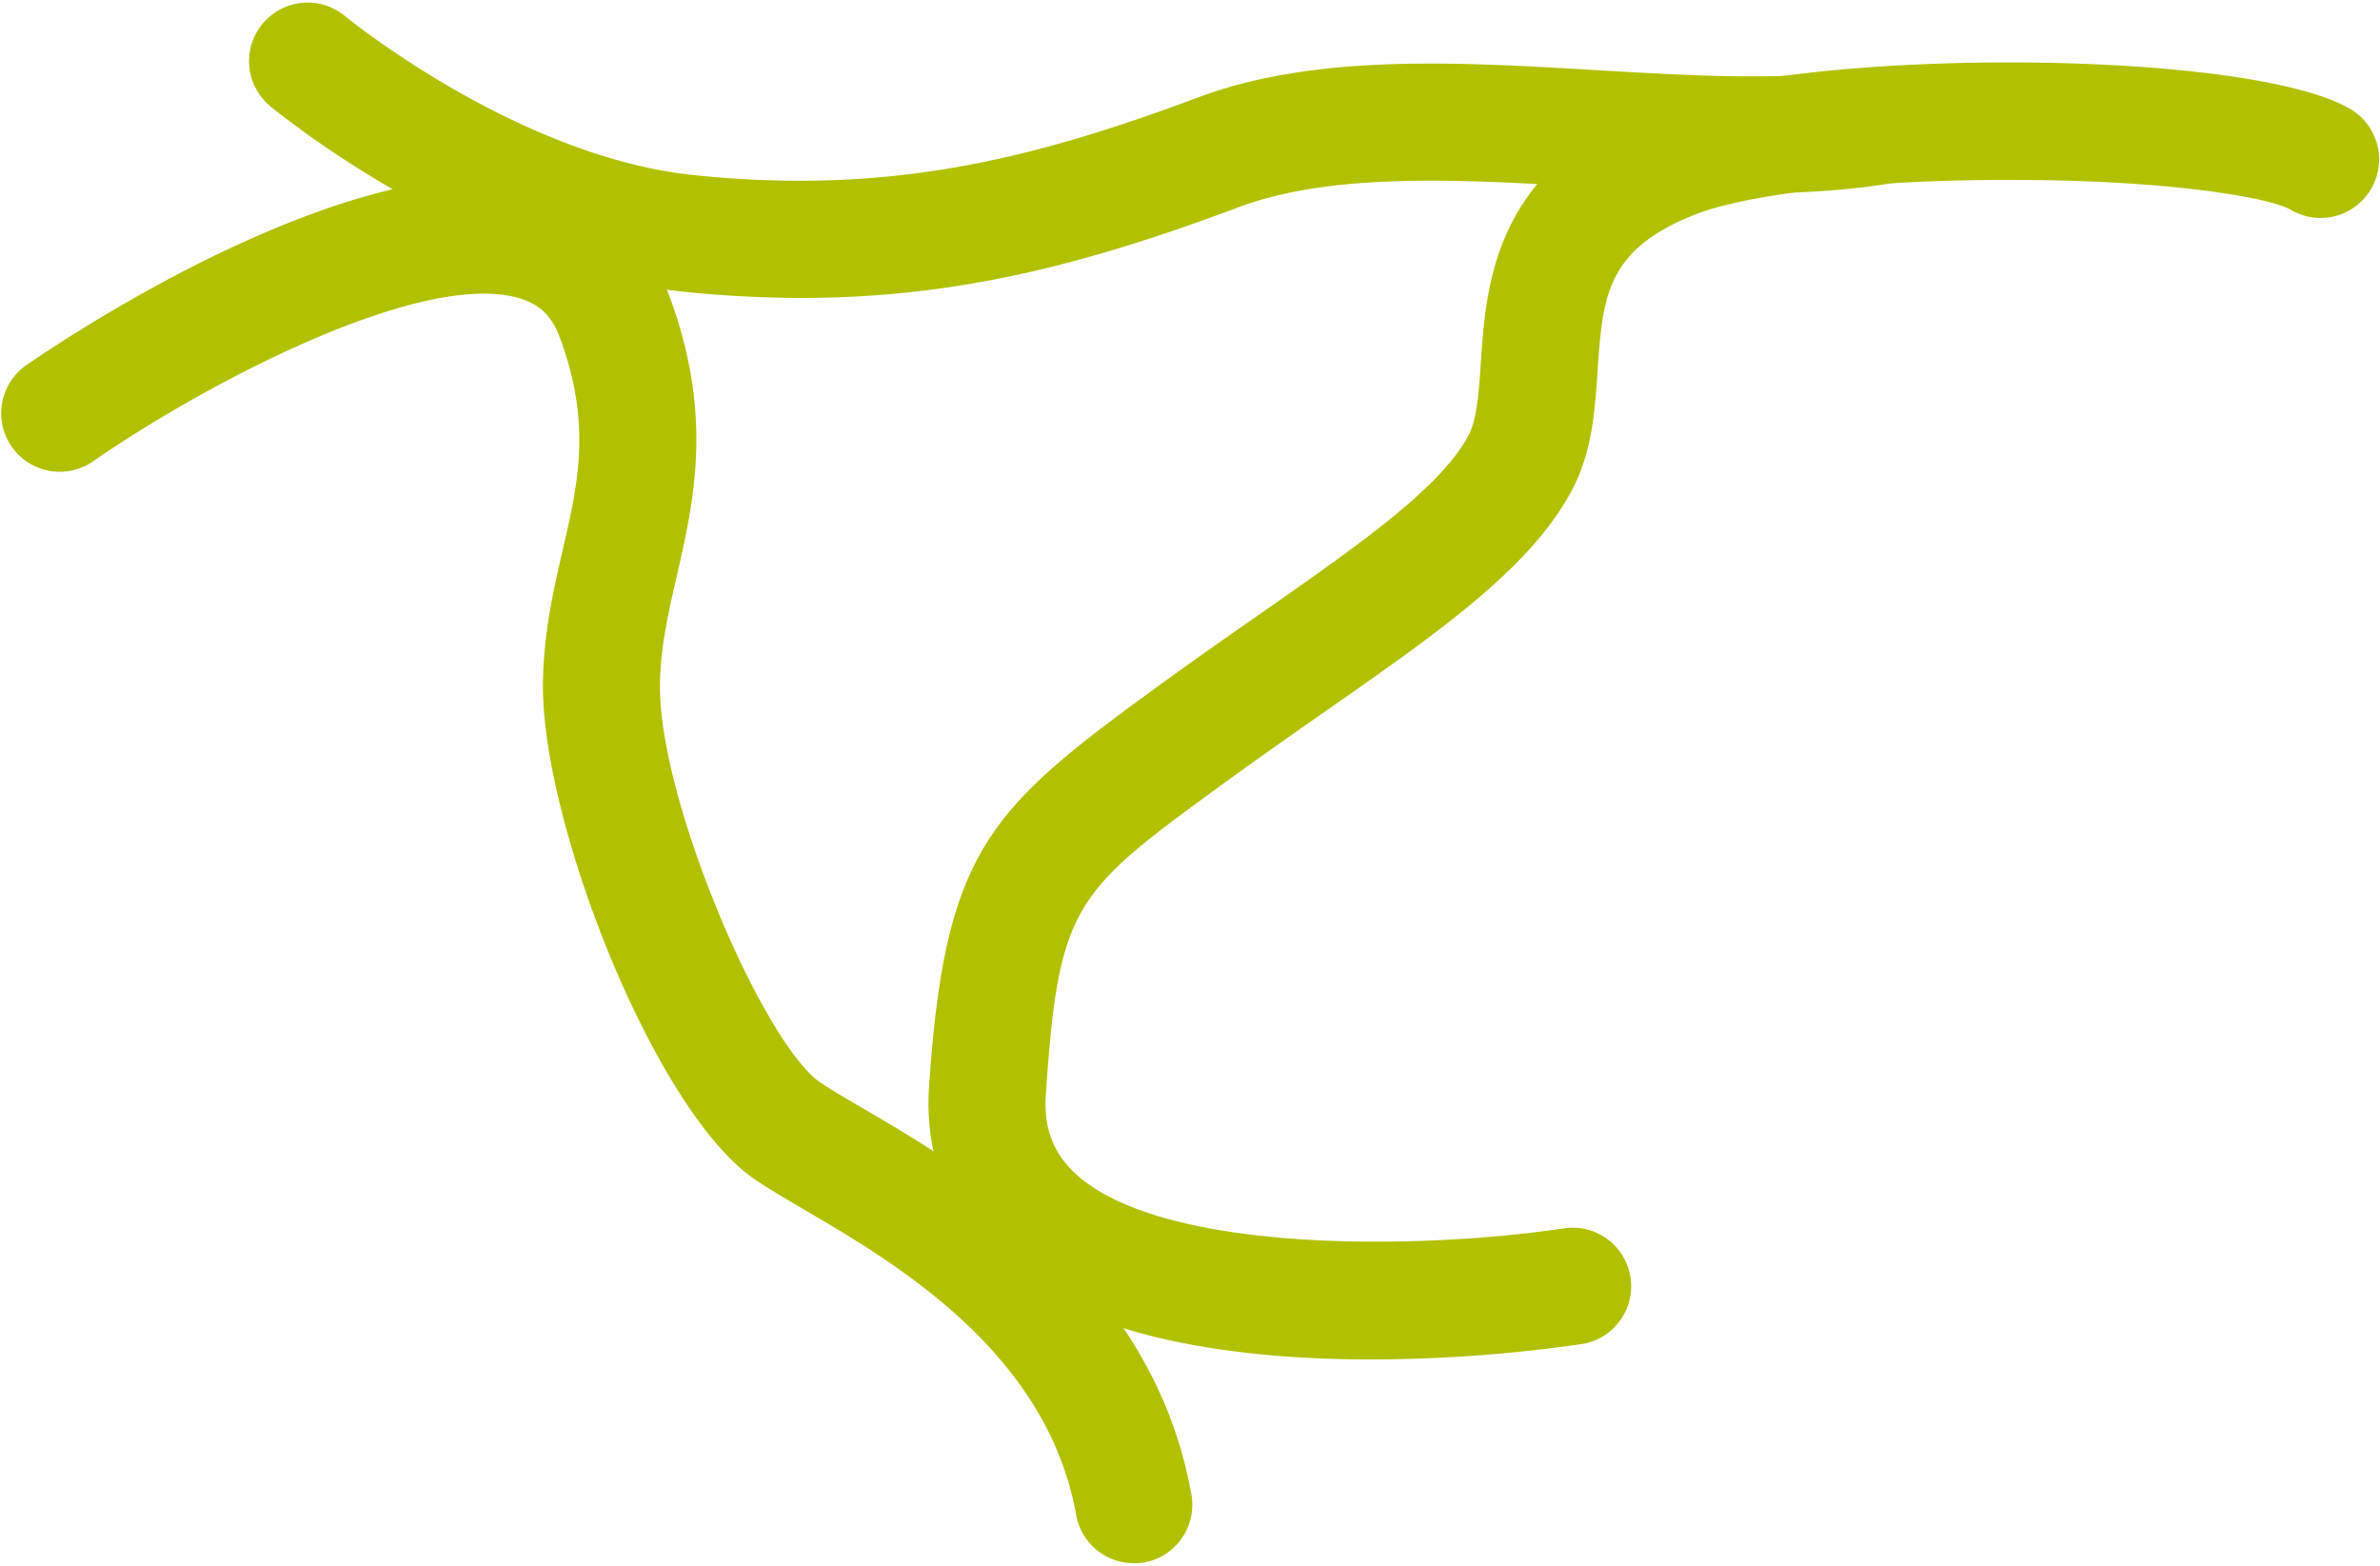 <svg xmlns="http://www.w3.org/2000/svg" width="406.66" height="267.56" viewBox="0 0 406.66 267.56">
  <defs>
    <style>
      .cls-1 {
        isolation: isolate;
      }

      .cls-2 {
        fill: #b1c100;
        mix-blend-mode: multiply;
      }
    </style>
  </defs>
  <g class="cls-1">
    <g id="Asia_Oz" data-name="Asia/Oz">
      <g>
        <path class="cls-2" d="M193.71,267.11a10,10,0,0,1-9.83-8.25c-5-27.89-31-43.12-46.54-52.21-3.16-1.85-5.89-3.45-8.18-5C112,190.23,92.5,140.57,92.77,116.81c.1-8.61,1.77-15.87,3.39-22.89,2.64-11.45,4.93-21.35-.43-36.06-1.35-3.71-3.35-5.74-6.7-6.81C72.57,45.81,35.44,65.31,15.9,78.83A10,10,0,0,1,4.51,62.39C10.5,58.23,64,22.09,95.09,32c9.26,2.94,16,9.53,19.44,19,7.38,20.28,4,34.68,1.12,47.4-1.44,6.25-2.81,12.16-2.88,18.62-.23,19.84,17.82,61.56,27.48,68,1.81,1.21,4.3,2.67,7.19,4.36,17.32,10.12,49.55,29,56.13,66a10,10,0,0,1-8.1,11.6A10.55,10.55,0,0,1,193.71,267.11Z"/>
        <path class="cls-2" d="M234.35,232.29c-22.27,0-49.21-3.26-64.12-17-8.3-7.64-12.27-17.88-11.49-29.61,2.72-40.3,10.23-47.36,38.54-68,6.19-4.51,12-8.59,17.67-12.53,17.43-12.17,31.2-21.79,36-30.82,1.43-2.74,1.74-7.39,2.07-12.31.89-13.37,2.24-33.58,29.65-44.11,26-10,101.63-9.54,118.94.73a10,10,0,0,1-10.21,17.2c-3.42-2-20-5-46.29-5.09-24-.16-45.71,2.16-55.27,5.83-15.48,6-16,14.23-16.86,26.77-.46,6.78-.92,13.8-4.33,20.28-7,13.34-22.54,24.19-42.2,37.92-5.56,3.88-11.31,7.9-17.35,12.3C183.56,152.46,180.9,154.4,178.7,187c-.38,5.71,1.23,10,5.07,13.55,14.9,13.72,59.09,13,83.44,9.34a10,10,0,0,1,3,19.78A255.22,255.22,0,0,1,234.35,232.29Z"/>
        <path class="cls-2" d="M137,50.91a199.53,199.53,0,0,1-20.5-1.1C80.21,46.06,47.56,19.28,46.18,18.15A10,10,0,0,1,58.94,2.74h0c.29.24,29.45,24.06,59.61,27.18,33.05,3.42,57.46-2.54,86.13-13.26,20-7.49,44.26-6.07,67.67-4.7,17.15,1,33.34,2,47.4-.36A10,10,0,1,1,323,31.33c-16.27,2.69-34.36,1.63-51.84.6-21.34-1.25-43.4-2.55-59.5,3.47C186.4,44.85,164,50.91,137,50.91Z"/>
      </g>
    </g>
  </g>
</svg>
